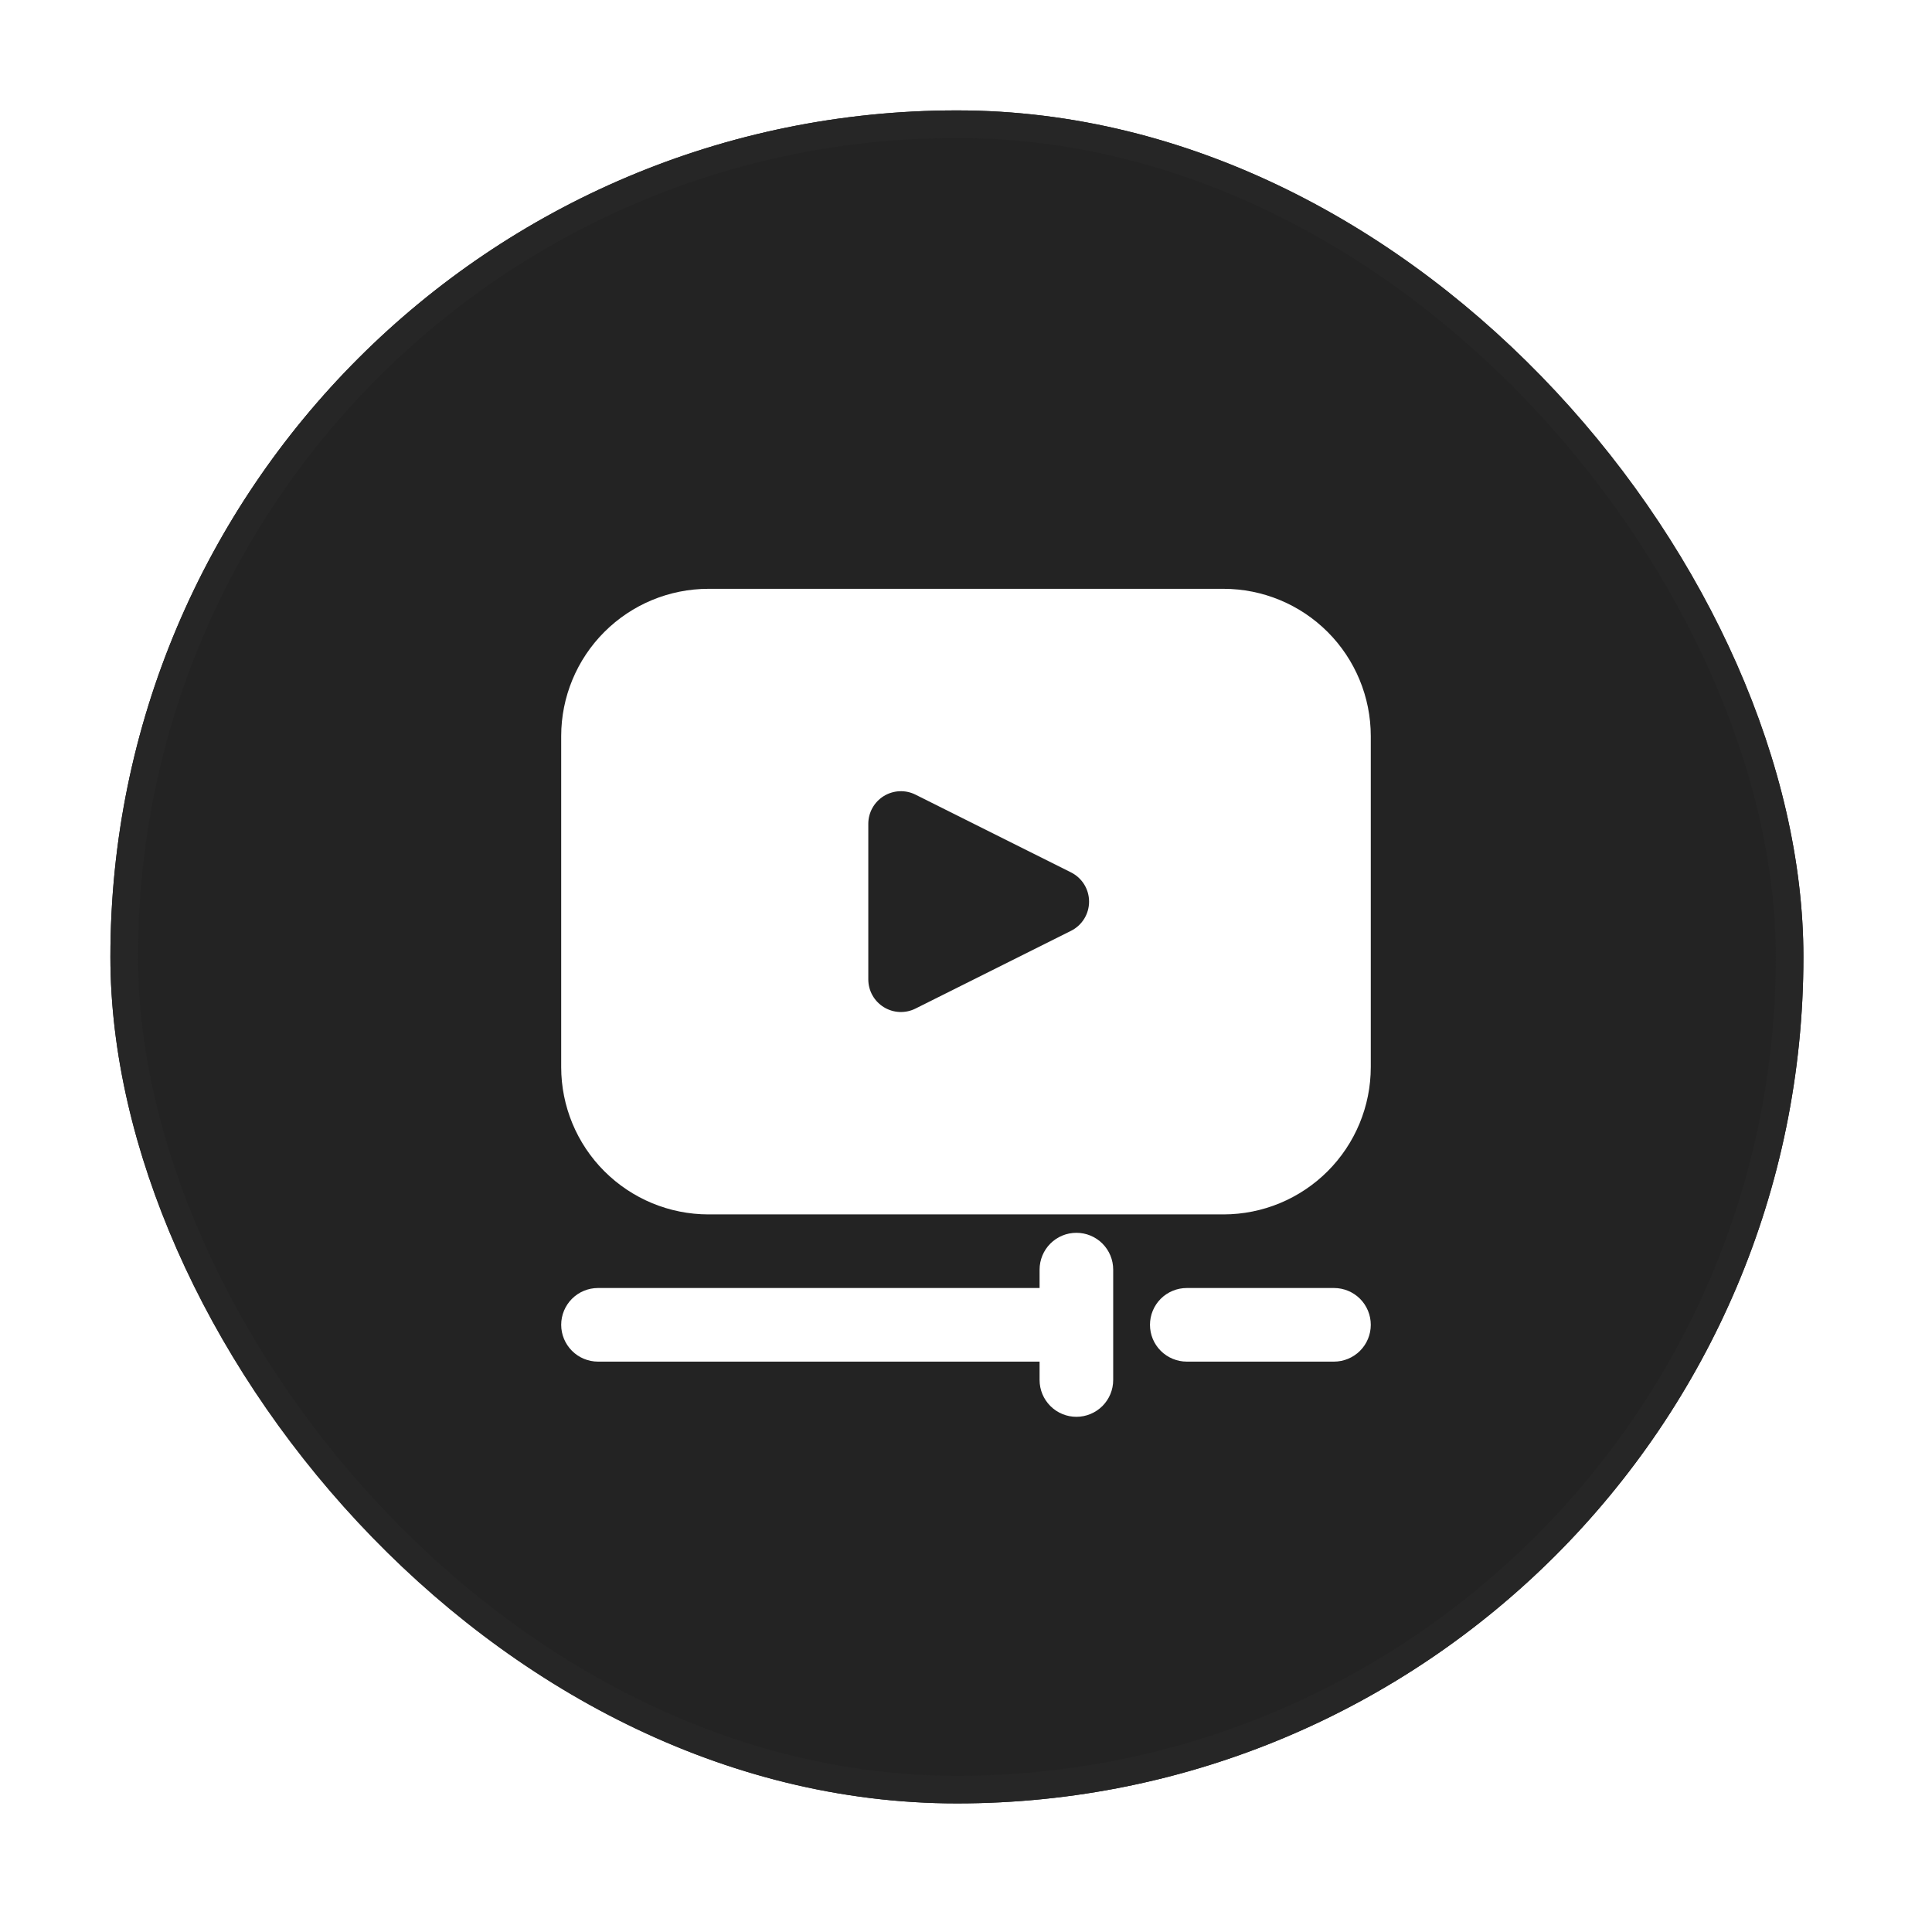 <svg xmlns="http://www.w3.org/2000/svg" fill="none" viewBox="0 0 70 70" height="70" width="70">
<g filter="url(#filter0_d_3546_108946)">
<rect fill="#232323" rx="30.671" height="61.341" width="61.341" x="4"></rect>
<rect stroke="#262626" rx="30.171" height="60.341" width="60.341" y="0.5" x="4.5"></rect>
<g clip-path="url(#clip0_3546_108946)">
<path fill="white" d="M48.333 42.667H42.999C42.646 42.667 42.307 42.807 42.056 43.057C41.806 43.308 41.666 43.647 41.666 44C41.666 44.354 41.806 44.693 42.056 44.943C42.307 45.193 42.646 45.334 42.999 45.334H48.333C48.686 45.334 49.025 45.193 49.276 44.943C49.526 44.693 49.666 44.354 49.666 44C49.666 43.647 49.526 43.308 49.276 43.057C49.025 42.807 48.686 42.667 48.333 42.667Z"></path>
<path fill="white" d="M44.333 17.334H25.666C24.252 17.335 22.897 17.897 21.897 18.897C20.897 19.897 20.334 21.253 20.333 22.667V34.667C20.334 36.081 20.897 37.437 21.897 38.436C22.897 39.436 24.252 39.999 25.666 40H44.333C45.747 39.999 47.103 39.436 48.103 38.436C49.102 37.437 49.665 36.081 49.666 34.667V22.667C49.665 21.253 49.102 19.897 48.103 18.897C47.103 17.897 45.747 17.335 44.333 17.334ZM38.806 29.725L33.171 32.542C32.991 32.632 32.791 32.675 32.589 32.666C32.388 32.657 32.192 32.596 32.02 32.49C31.849 32.384 31.707 32.236 31.609 32.06C31.511 31.884 31.46 31.686 31.46 31.484V25.85C31.46 25.648 31.511 25.45 31.609 25.274C31.707 25.098 31.849 24.95 32.021 24.843C32.192 24.738 32.388 24.677 32.589 24.668C32.791 24.659 32.991 24.701 33.171 24.792L38.806 27.609C39.002 27.707 39.167 27.858 39.283 28.045C39.398 28.232 39.459 28.447 39.459 28.667C39.459 28.887 39.398 29.102 39.283 29.289C39.167 29.476 39.002 29.627 38.806 29.725Z"></path>
<path fill="white" d="M39 40.667C38.825 40.667 38.651 40.701 38.489 40.768C38.328 40.835 38.181 40.933 38.057 41.057C37.933 41.181 37.835 41.328 37.768 41.49C37.701 41.652 37.666 41.825 37.666 42V42.667H21.666C21.313 42.667 20.974 42.807 20.724 43.057C20.474 43.307 20.333 43.647 20.333 44C20.333 44.354 20.474 44.693 20.724 44.943C20.974 45.193 21.313 45.334 21.666 45.334H37.666V46C37.666 46.354 37.807 46.693 38.057 46.943C38.307 47.193 38.646 47.334 39 47.334C39.353 47.334 39.692 47.193 39.943 46.943C40.193 46.693 40.333 46.354 40.333 46V42C40.333 41.825 40.299 41.652 40.232 41.49C40.165 41.328 40.066 41.181 39.943 41.057C39.819 40.933 39.672 40.835 39.51 40.768C39.348 40.701 39.175 40.667 39 40.667Z"></path>
</g>
</g>
<defs>
<filter color-interpolation-filters="sRGB" filterUnits="userSpaceOnUse" height="69.341" width="69.342" y="0" x="0" id="filter0_d_3546_108946">
<feFlood result="BackgroundImageFix" flood-opacity="0"></feFlood>
<feColorMatrix result="hardAlpha" values="0 0 0 0 0 0 0 0 0 0 0 0 0 0 0 0 0 0 127 0" type="matrix" in="SourceAlpha"></feColorMatrix>
<feOffset dy="4"></feOffset>
<feGaussianBlur stdDeviation="2"></feGaussianBlur>
<feComposite operator="out" in2="hardAlpha"></feComposite>
<feColorMatrix values="0 0 0 0 0 0 0 0 0 0 0 0 0 0 0 0 0 0 0.25 0" type="matrix"></feColorMatrix>
<feBlend result="effect1_dropShadow_3546_108946" in2="BackgroundImageFix" mode="normal"></feBlend>
<feBlend result="shape" in2="effect1_dropShadow_3546_108946" in="SourceGraphic" mode="normal"></feBlend>
</filter>
<clipPath id="clip0_3546_108946">
<rect transform="translate(19 16)" fill="white" height="40" width="32"></rect>
</clipPath>
</defs>
</svg>
